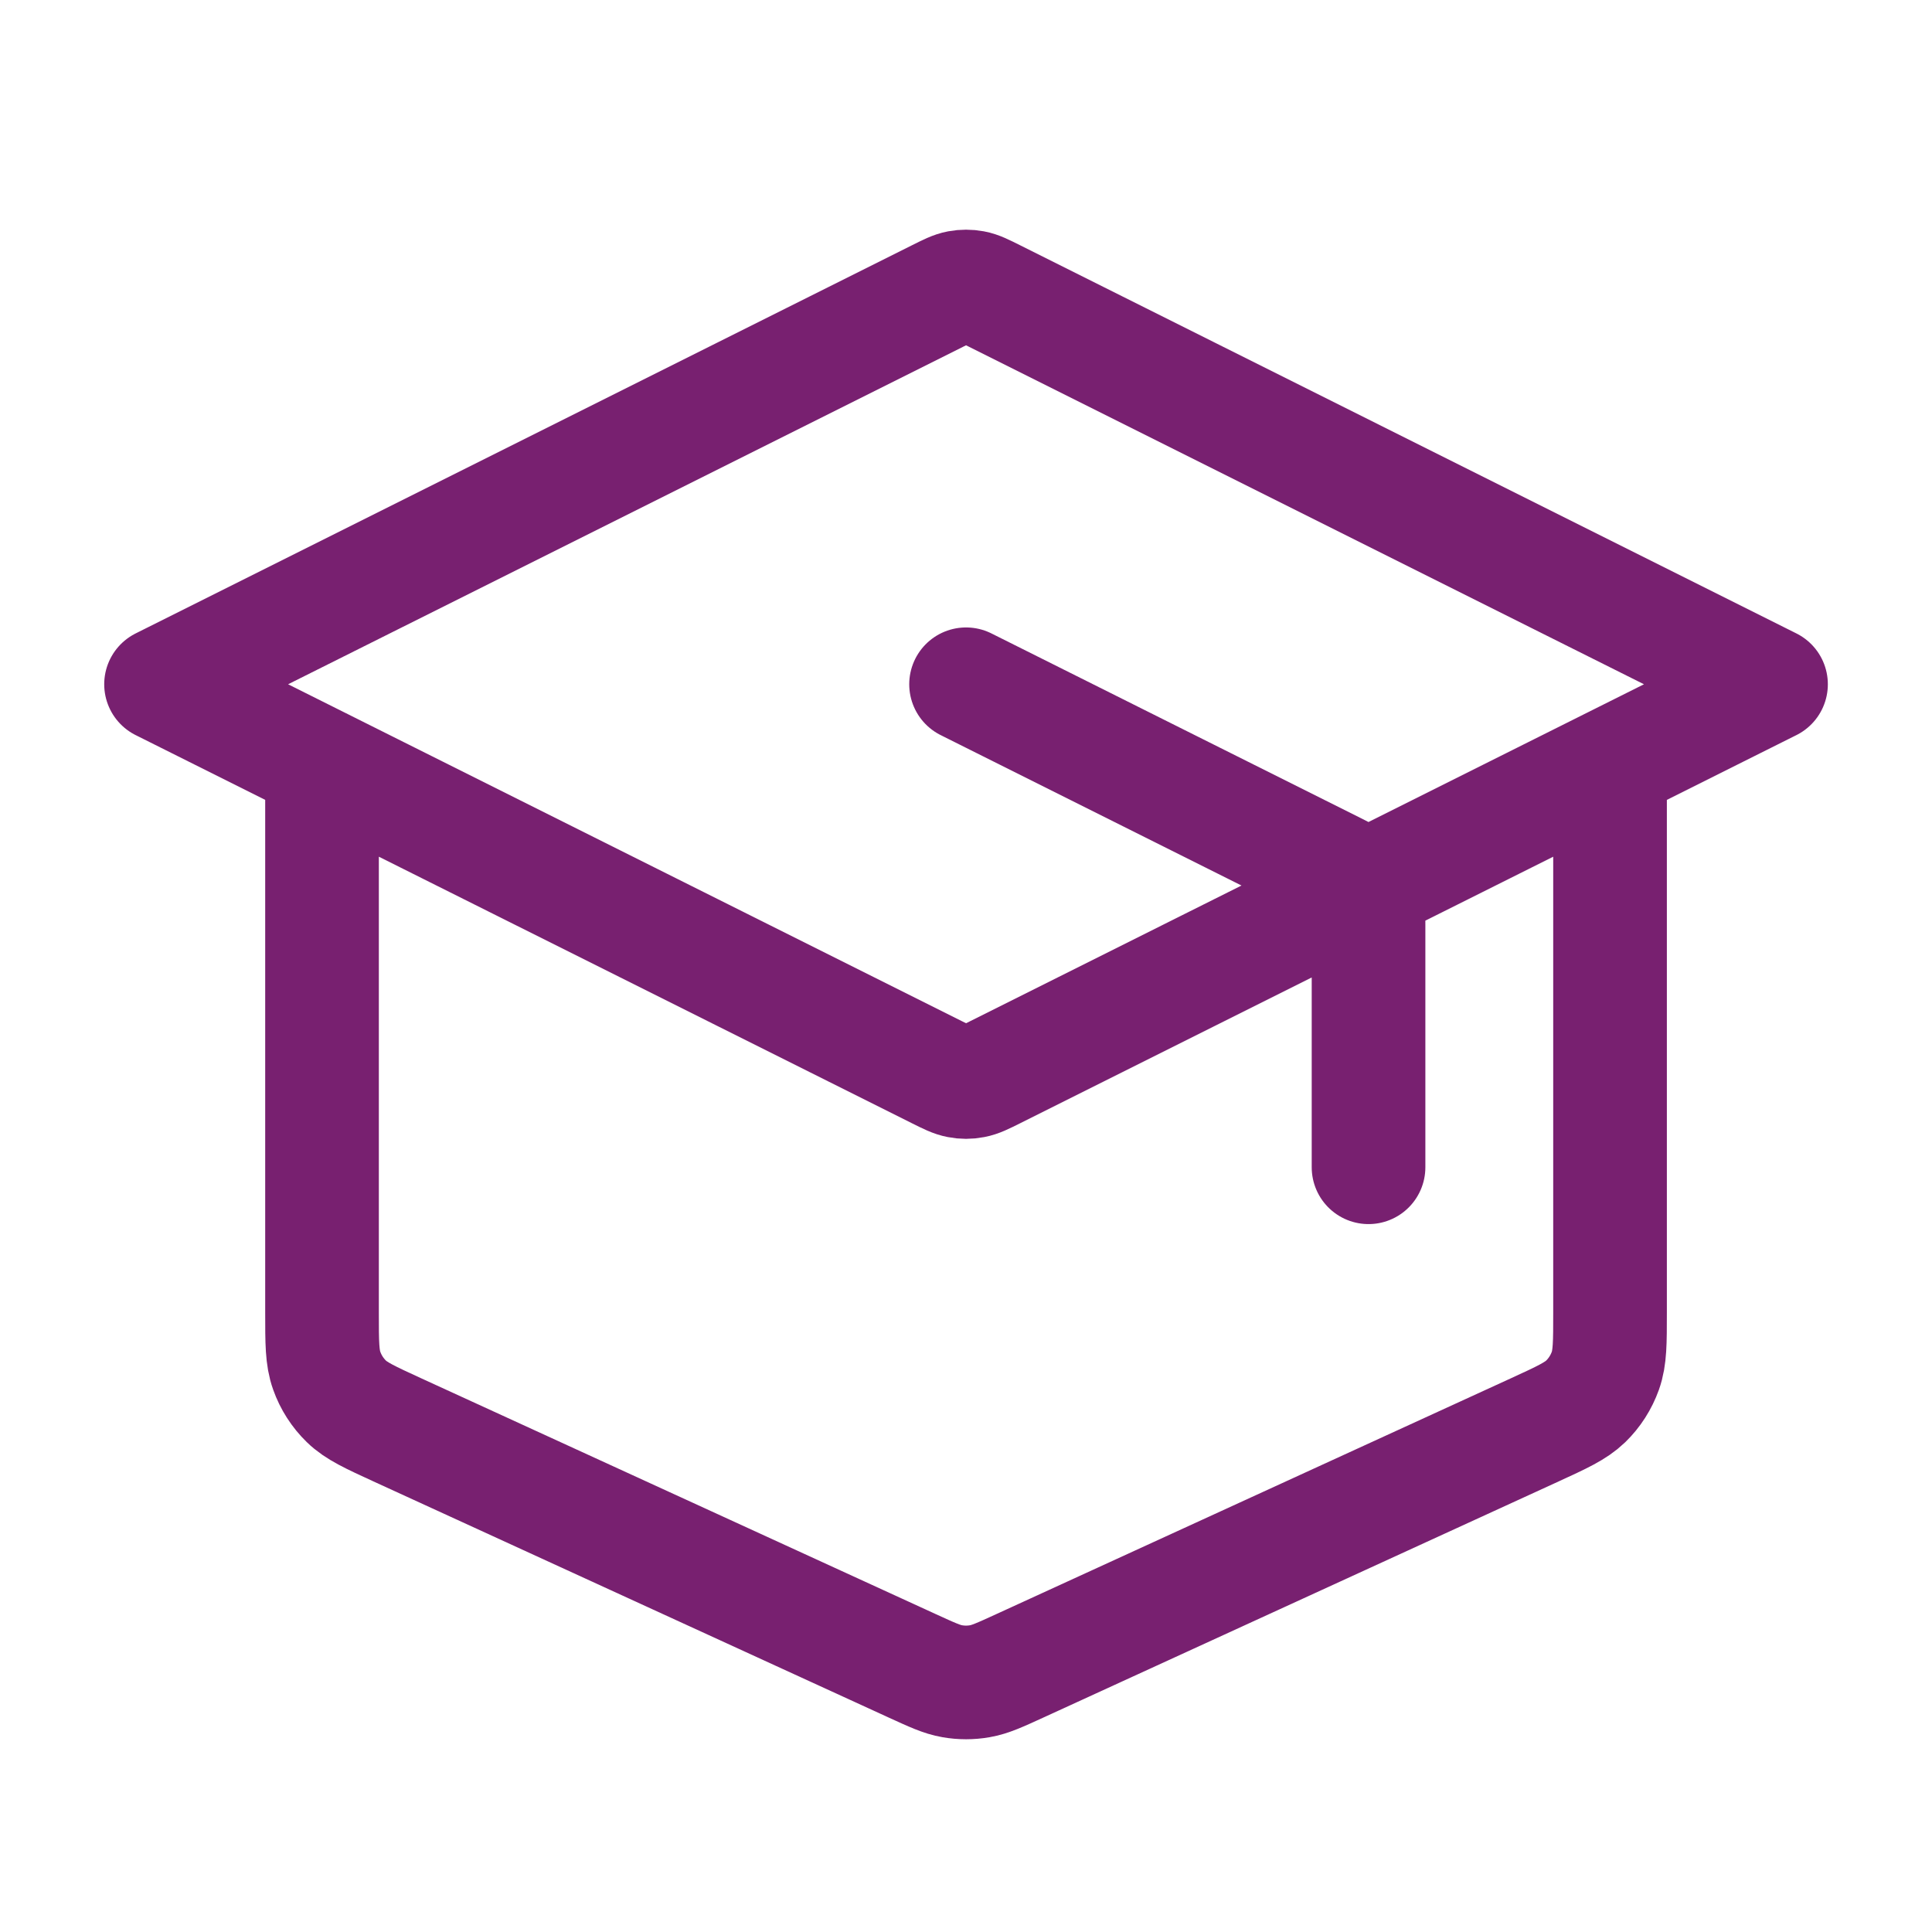 <svg width="34" height="34" viewBox="0 0 34 34" fill="none" xmlns="http://www.w3.org/2000/svg">
<path d="M24.084 20.542V16.284C24.084 16.03 24.084 15.902 24.045 15.79C24.011 15.691 23.955 15.601 23.882 15.525C23.799 15.441 23.685 15.384 23.457 15.27L17.001 12.042M5.667 13.458V23.101C5.667 23.628 5.667 23.891 5.75 24.122C5.822 24.326 5.941 24.511 6.096 24.662C6.271 24.832 6.511 24.942 6.99 25.162L16.056 29.317C16.404 29.476 16.577 29.556 16.758 29.587C16.919 29.615 17.083 29.615 17.243 29.587C17.424 29.556 17.598 29.476 17.945 29.317L27.012 25.162C27.491 24.942 27.73 24.832 27.906 24.662C28.061 24.511 28.179 24.326 28.252 24.122C28.334 23.891 28.334 23.628 28.334 23.101V13.458M2.834 12.042L16.494 5.212C16.68 5.119 16.773 5.072 16.87 5.054C16.956 5.038 17.045 5.038 17.131 5.054C17.229 5.072 17.322 5.119 17.508 5.212L31.167 12.042L17.508 18.872C17.322 18.965 17.229 19.011 17.131 19.029C17.045 19.046 16.956 19.046 16.87 19.029C16.773 19.011 16.68 18.965 16.494 18.872L2.834 12.042Z" stroke="#782070" stroke-width="2" stroke-linecap="round" stroke-linejoin="round"/>
</svg>
